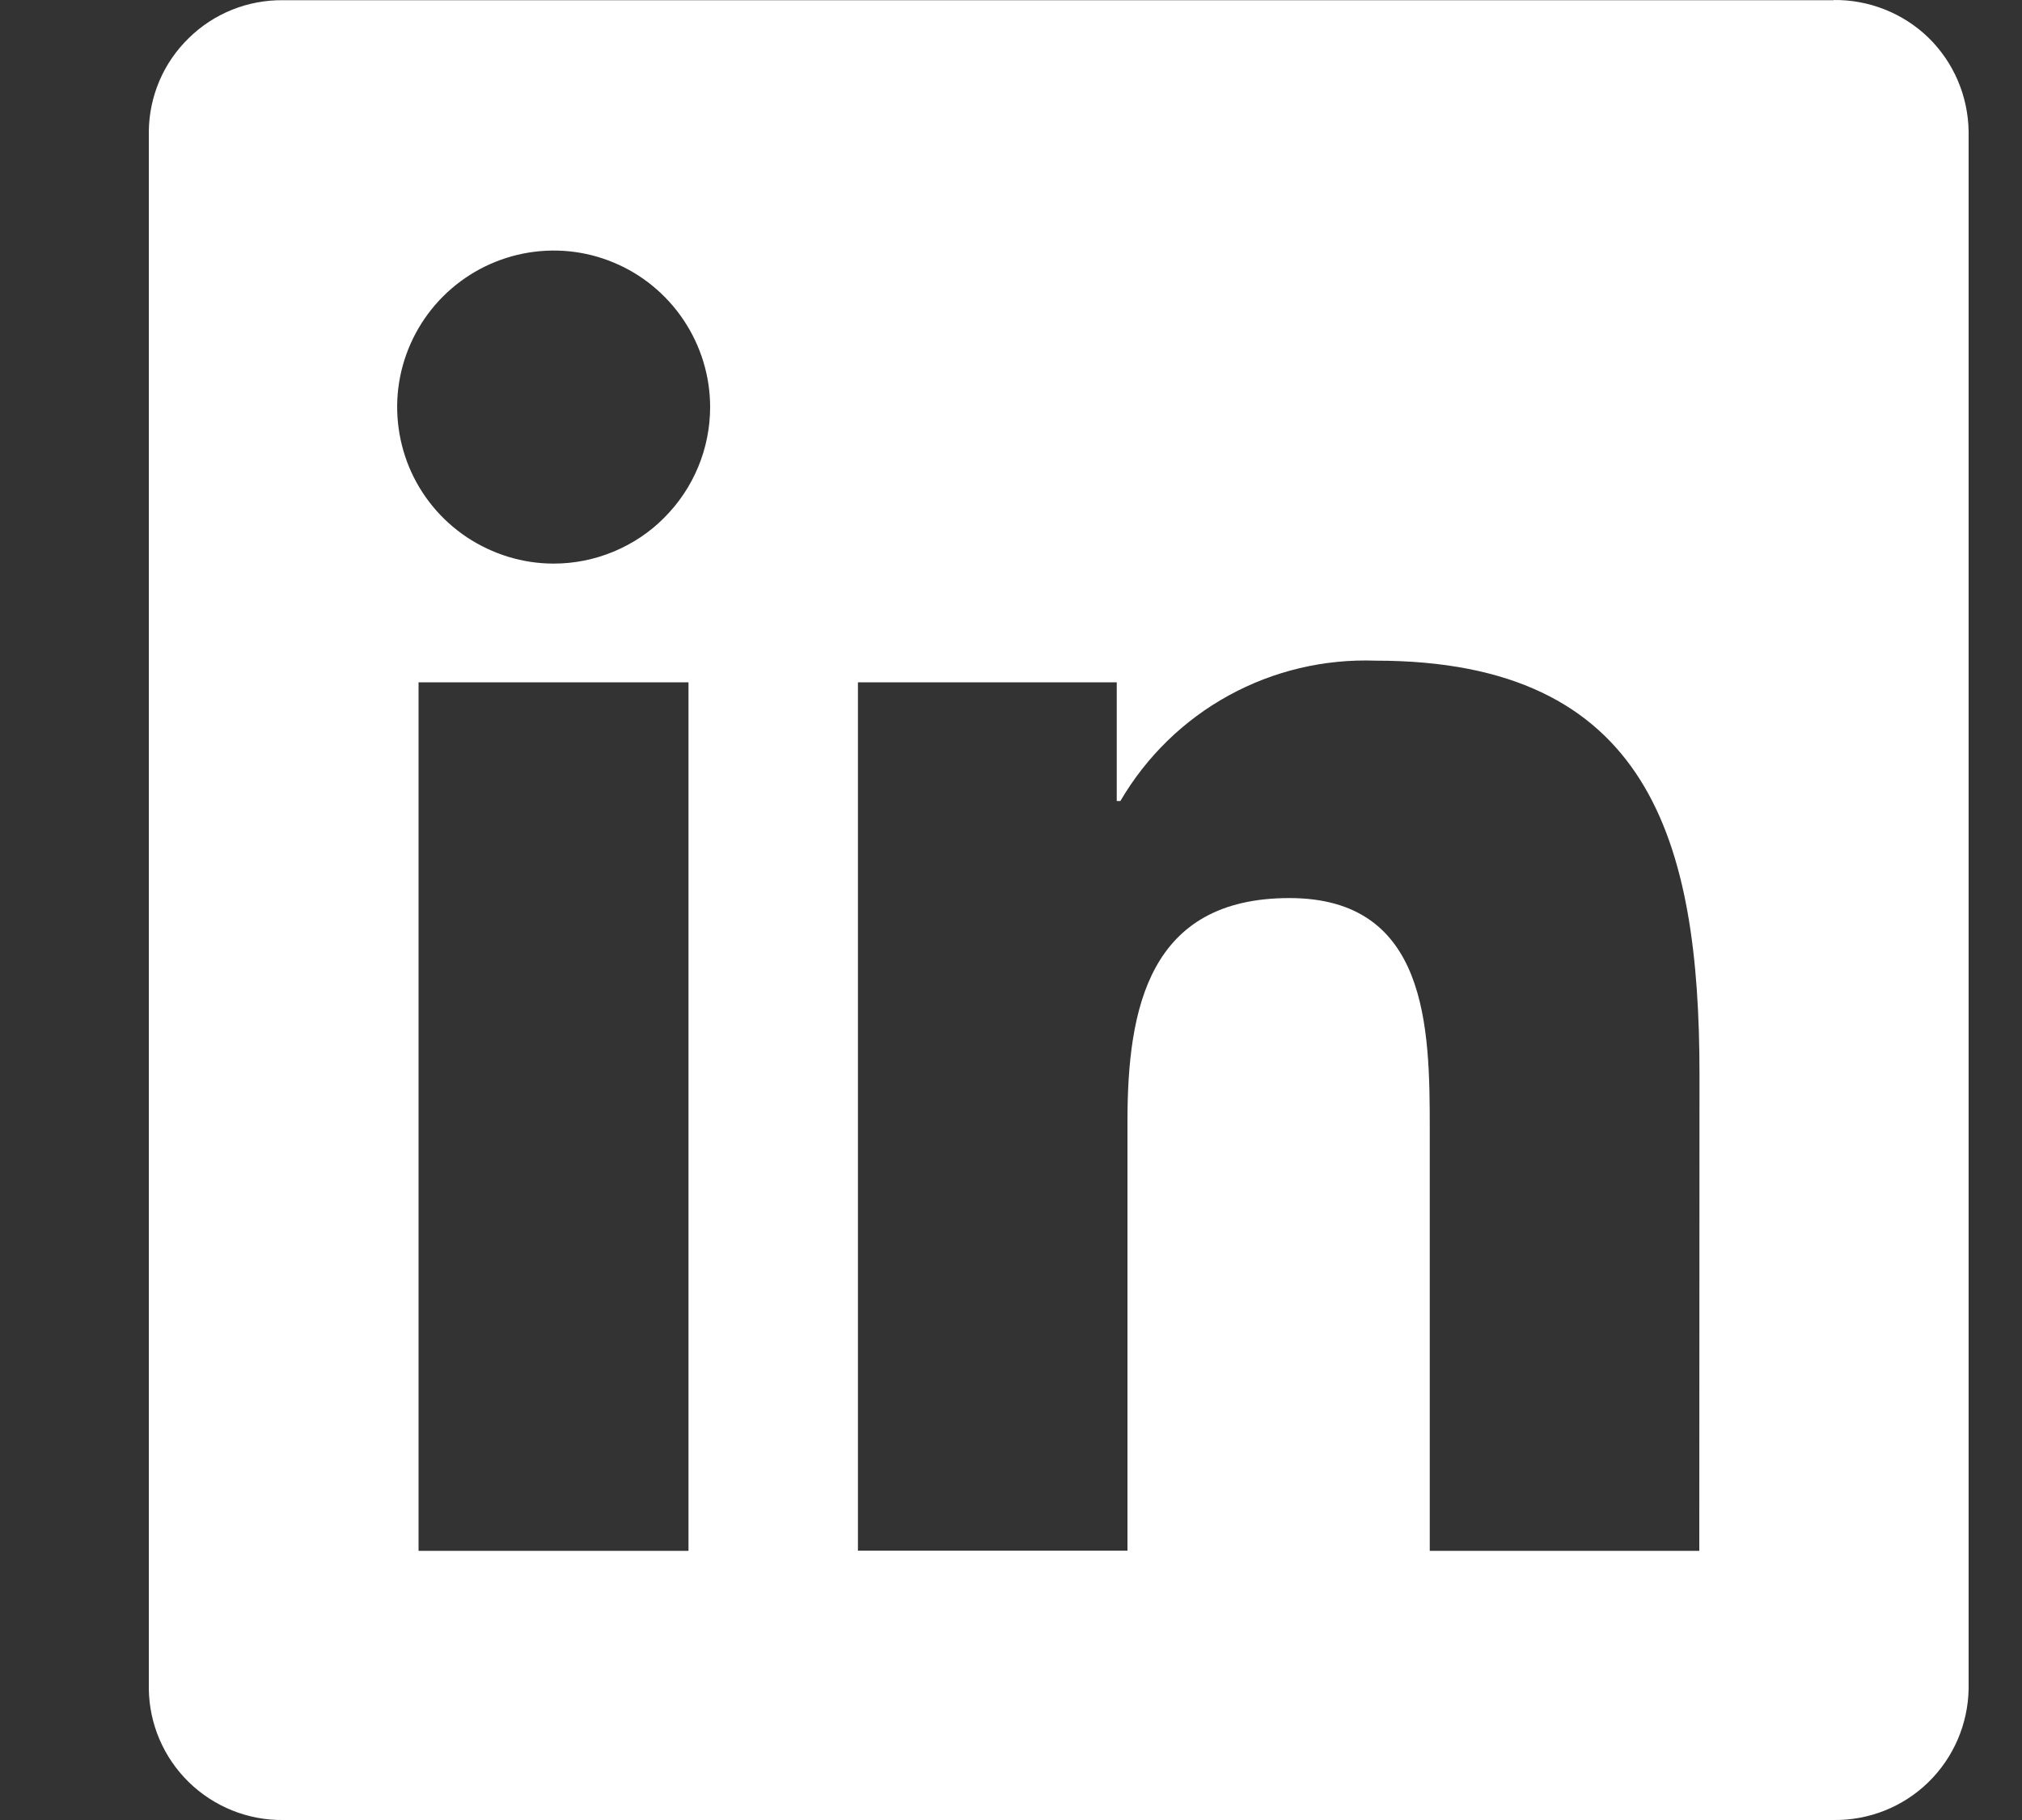 <svg width="10" height="9" viewBox="0 0 10 9" fill="none" xmlns="http://www.w3.org/2000/svg">
<rect x="0" y="0" width="10" height="9" fill="#333333" stroke="none"/>
<path d="M8.404 7.669H7.071V5.58C7.071 5.082 7.062 4.441 6.377 4.441C5.683 4.441 5.576 4.984 5.576 5.544V7.668H4.243V3.374H5.523V3.961H5.541C5.669 3.742 5.854 3.561 6.077 3.439C6.299 3.317 6.55 3.258 6.804 3.267C8.156 3.267 8.405 4.156 8.405 5.313L8.404 7.669ZM2.738 2.787C2.585 2.787 2.436 2.741 2.308 2.656C2.181 2.571 2.082 2.451 2.023 2.309C1.965 2.168 1.949 2.012 1.979 1.862C2.009 1.712 2.083 1.574 2.191 1.466C2.299 1.358 2.437 1.284 2.587 1.254C2.737 1.224 2.893 1.239 3.034 1.298C3.175 1.356 3.296 1.456 3.381 1.583C3.466 1.71 3.512 1.86 3.512 2.013C3.512 2.114 3.492 2.215 3.453 2.309C3.414 2.403 3.357 2.488 3.285 2.56C3.214 2.632 3.128 2.689 3.034 2.728C2.94 2.767 2.84 2.787 2.738 2.787ZM3.405 7.669H2.07V3.374H3.405V7.669ZM9.069 0.001H1.4C1.226 -0.001 1.058 0.066 0.934 0.188C0.809 0.309 0.738 0.475 0.736 0.649V8.351C0.738 8.525 0.809 8.691 0.934 8.813C1.058 8.934 1.226 9.002 1.4 9H9.069C9.244 9.002 9.412 8.935 9.537 8.813C9.662 8.691 9.733 8.525 9.736 8.351V0.649C9.733 0.474 9.662 0.308 9.537 0.186C9.412 0.065 9.243 -0.002 9.069 5.73082e-05" fill="white"/>
</svg>
